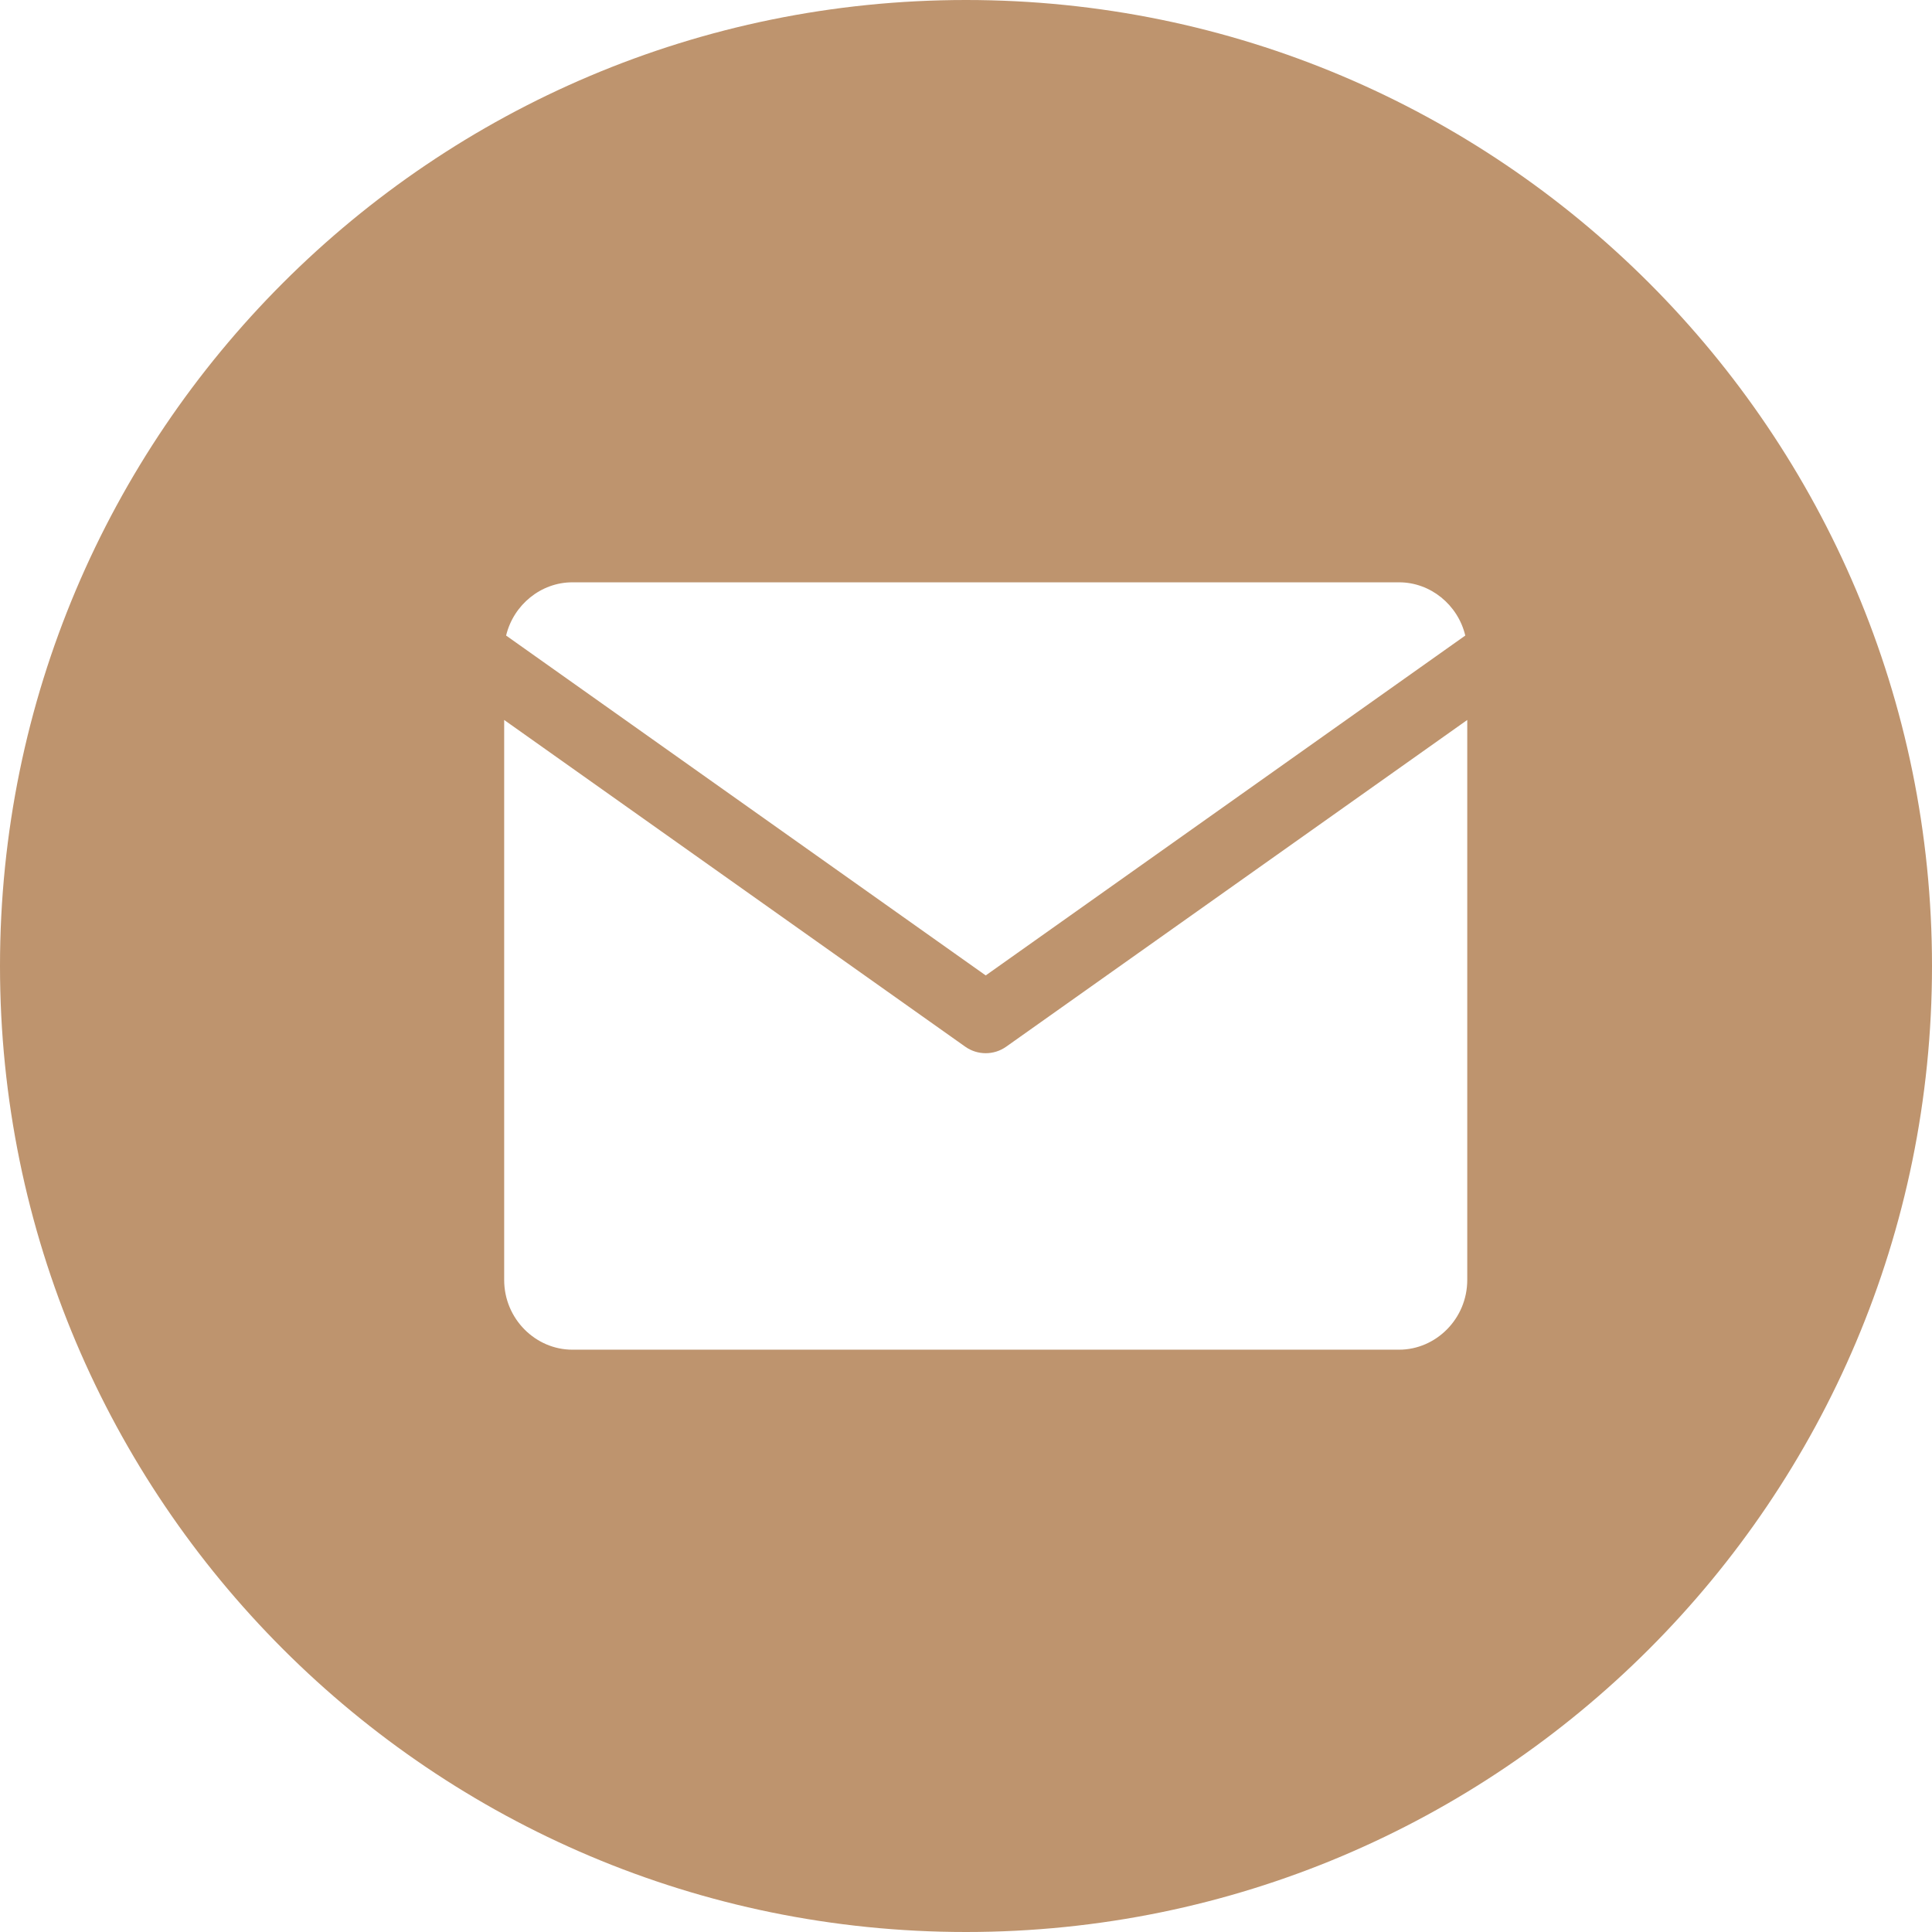 <?xml version="1.0" encoding="UTF-8"?> <svg xmlns="http://www.w3.org/2000/svg" width="49" height="49" viewBox="0 0 49 49" fill="none"> <path fill-rule="evenodd" clip-rule="evenodd" d="M24.5 49C38.031 49 49 38.031 49 24.5C49 10.969 38.031 0 24.5 0C10.969 0 0 10.969 0 24.5C0 38.031 10.969 49 24.5 49ZM12.836 16.119L25 24.739L37.163 16.119C36.976 15.337 36.278 14.769 35.485 14.769H14.515C13.722 14.769 13.024 15.337 12.836 16.119ZM37.213 18.26L25.52 26.546C25.209 26.767 24.791 26.767 24.48 26.546L12.787 18.26V32.462C12.787 33.451 13.585 34.231 14.515 34.231H35.485C36.414 34.231 37.213 33.451 37.213 32.462V18.26Z" fill="#BE946E"></path> </svg> 
